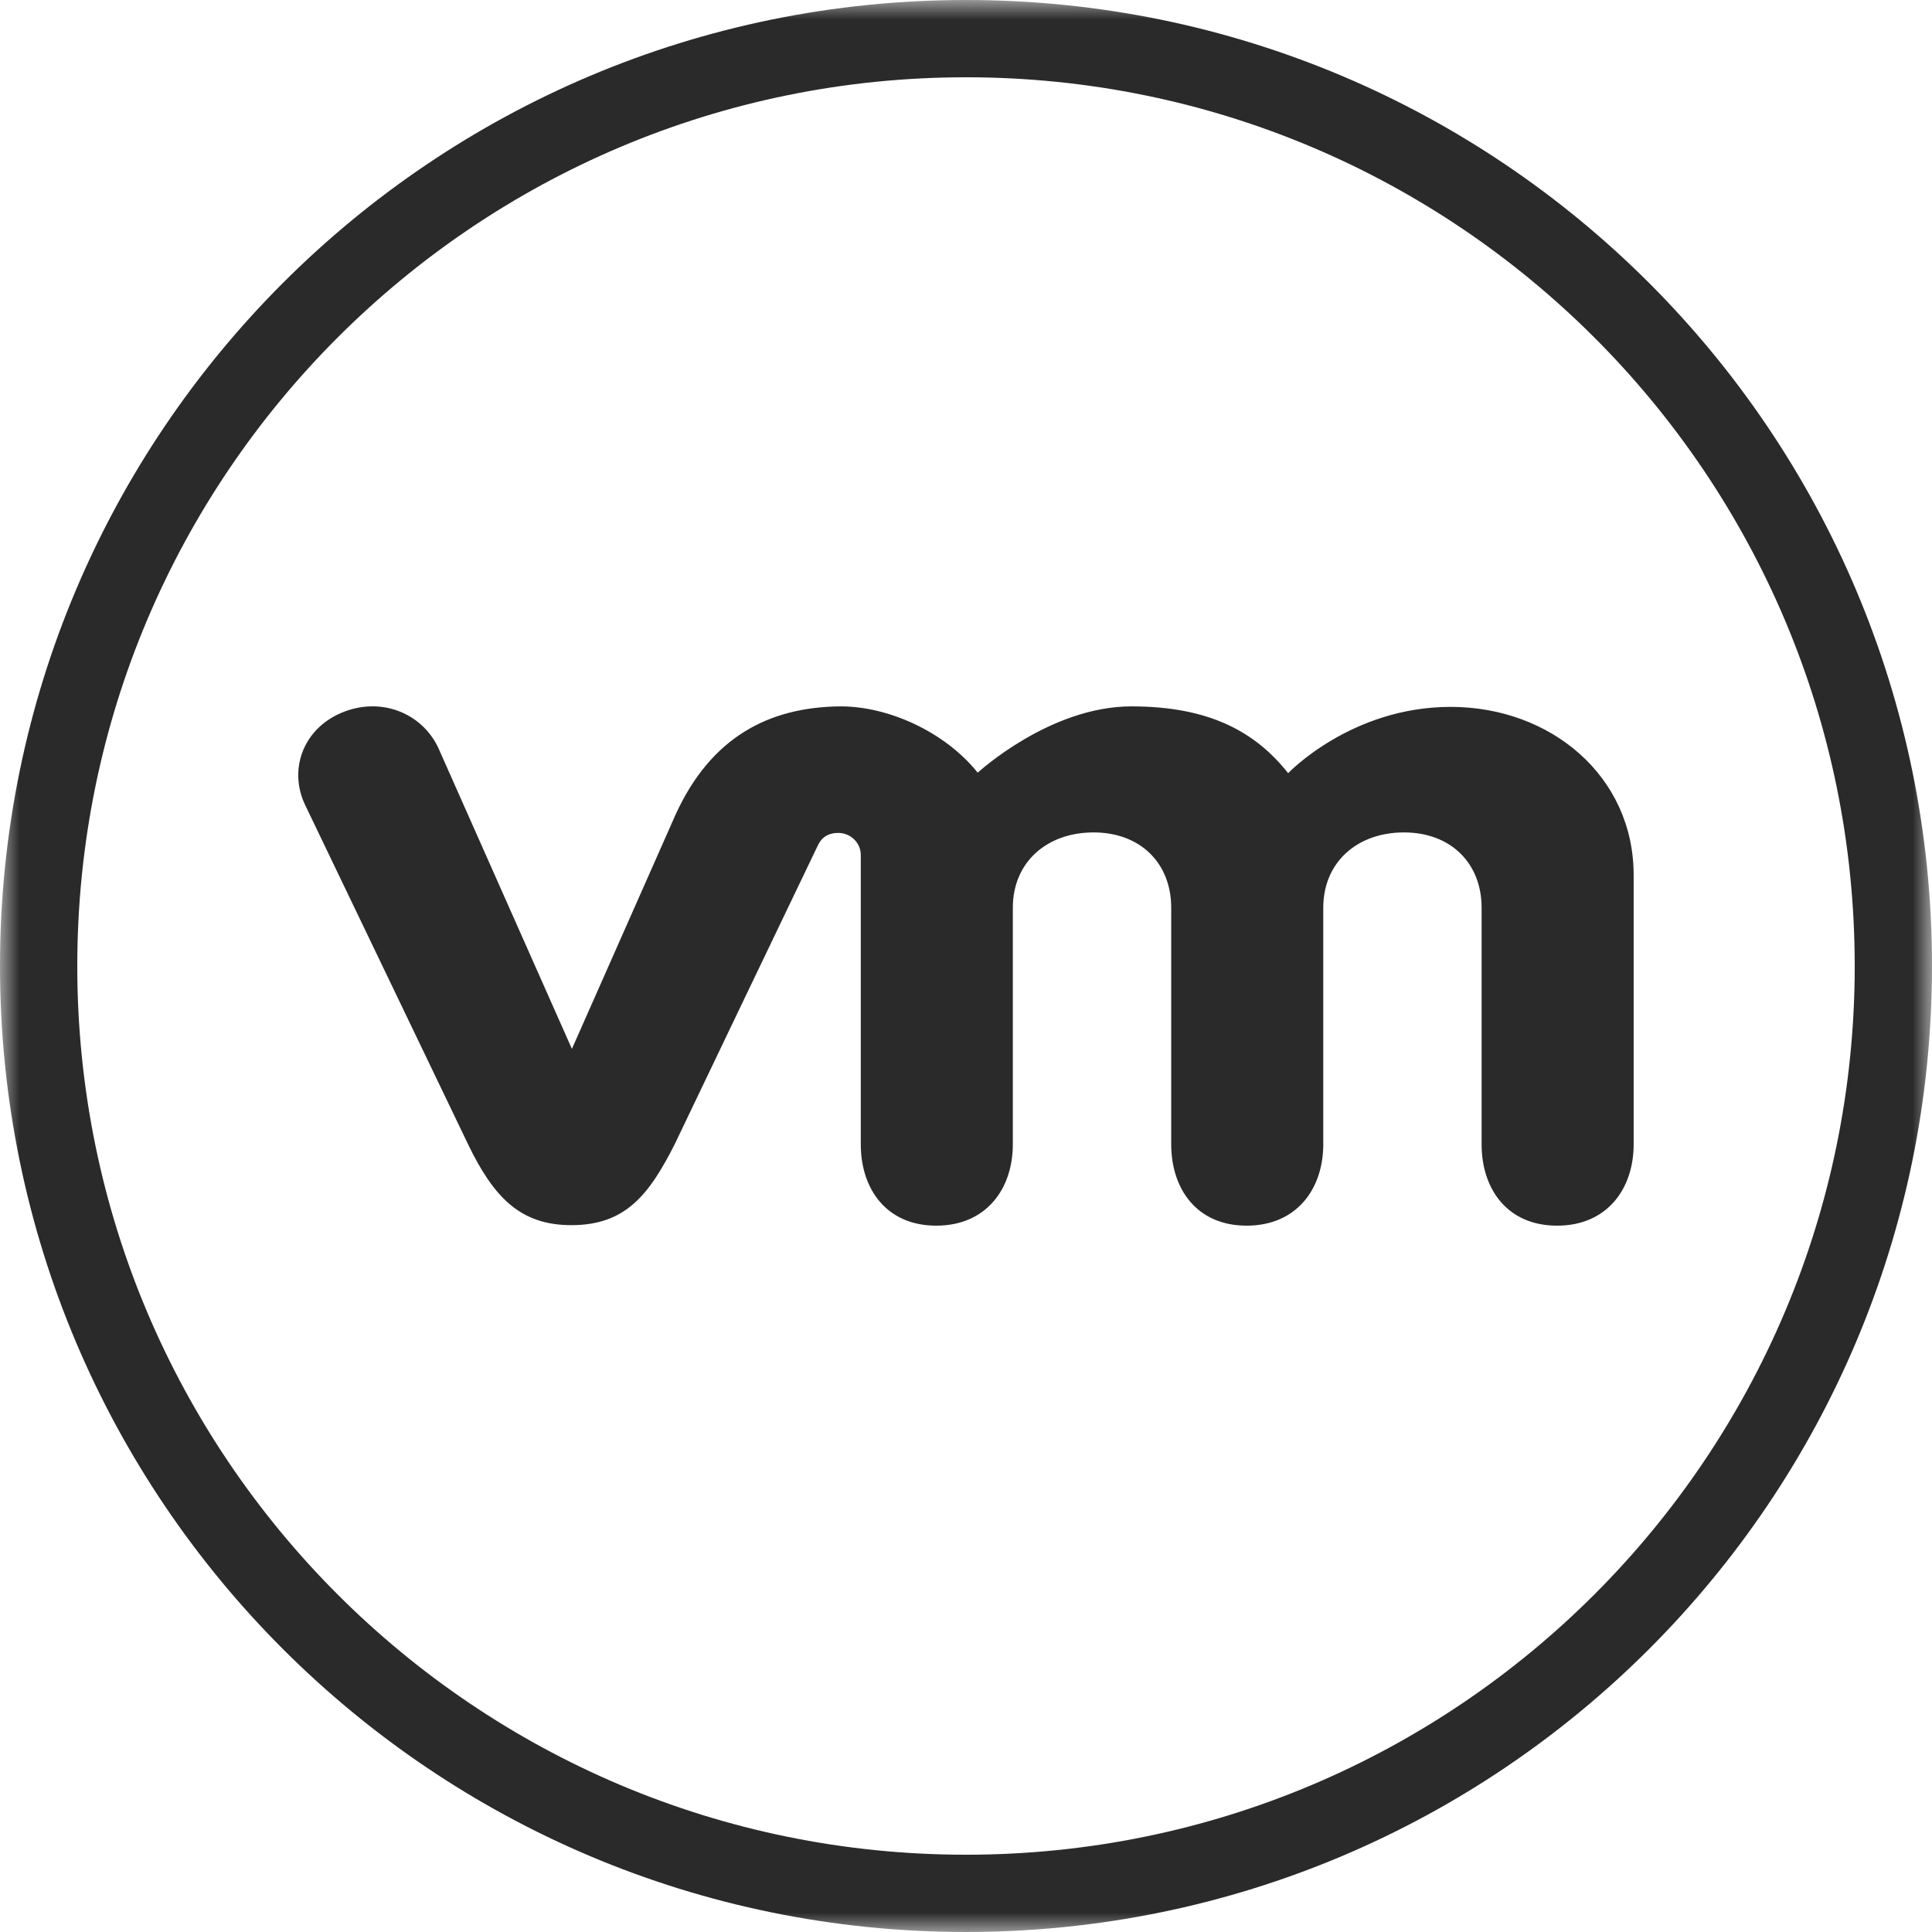 <svg width="50" height="50" viewBox="0 0 50 50" fill="none" xmlns="http://www.w3.org/2000/svg">
<g clip-path="url(#clip0_1640_2744)">
<mask id="mask0_1640_2744" style="mask-type:luminance" maskUnits="userSpaceOnUse" x="0" y="0" width="50" height="50">
<path d="M50 0H0V50H50V0Z" fill="white"/>
</mask>
<g mask="url(#mask0_1640_2744)">
<path d="M11.34 19.347C10.906 18.437 9.834 18.021 8.83 18.45C7.826 18.879 7.46 19.945 7.907 20.854L12.114 29.615C12.779 30.992 13.471 31.707 14.787 31.707C16.185 31.707 16.795 30.927 17.46 29.615C17.46 29.615 21.124 21.959 21.165 21.881C21.206 21.803 21.314 21.556 21.694 21.556C22.006 21.556 22.277 21.803 22.277 22.128V29.615C22.277 30.771 22.942 31.72 24.231 31.72C25.52 31.72 26.212 30.771 26.212 29.615V23.493C26.212 22.31 27.095 21.543 28.302 21.543C29.51 21.543 30.311 22.336 30.311 23.493V29.615C30.311 30.771 30.975 31.72 32.264 31.72C33.554 31.72 34.246 30.771 34.246 29.615V23.493C34.246 22.31 35.128 21.543 36.335 21.543C37.543 21.543 38.344 22.336 38.344 23.493V29.615C38.344 30.771 39.008 31.72 40.298 31.72C41.587 31.72 42.279 30.771 42.279 29.615V22.648C42.279 20.088 40.135 18.294 37.543 18.294C34.965 18.294 33.337 20.01 33.337 20.01C32.482 18.931 31.288 18.281 29.279 18.281C27.162 18.281 25.303 19.997 25.303 19.997C24.449 18.931 22.983 18.281 21.762 18.281C19.889 18.294 18.397 19.087 17.487 21.075L14.801 27.145L11.34 19.347Z" fill="#2A2A2A"/>
<path d="M25 49C38.255 49 49 38.255 49 25C49 11.745 38.255 1 25 1C11.745 1 1 11.745 1 25C1 38.255 11.745 49 25 49Z" stroke="#2A2A2A" stroke-width="2"/>
</g>
</g>
<defs>
<clipPath id="clip0_1640_2744">
<rect width="50" height="50" fill="white"/>
</clipPath>
</defs>
</svg>
